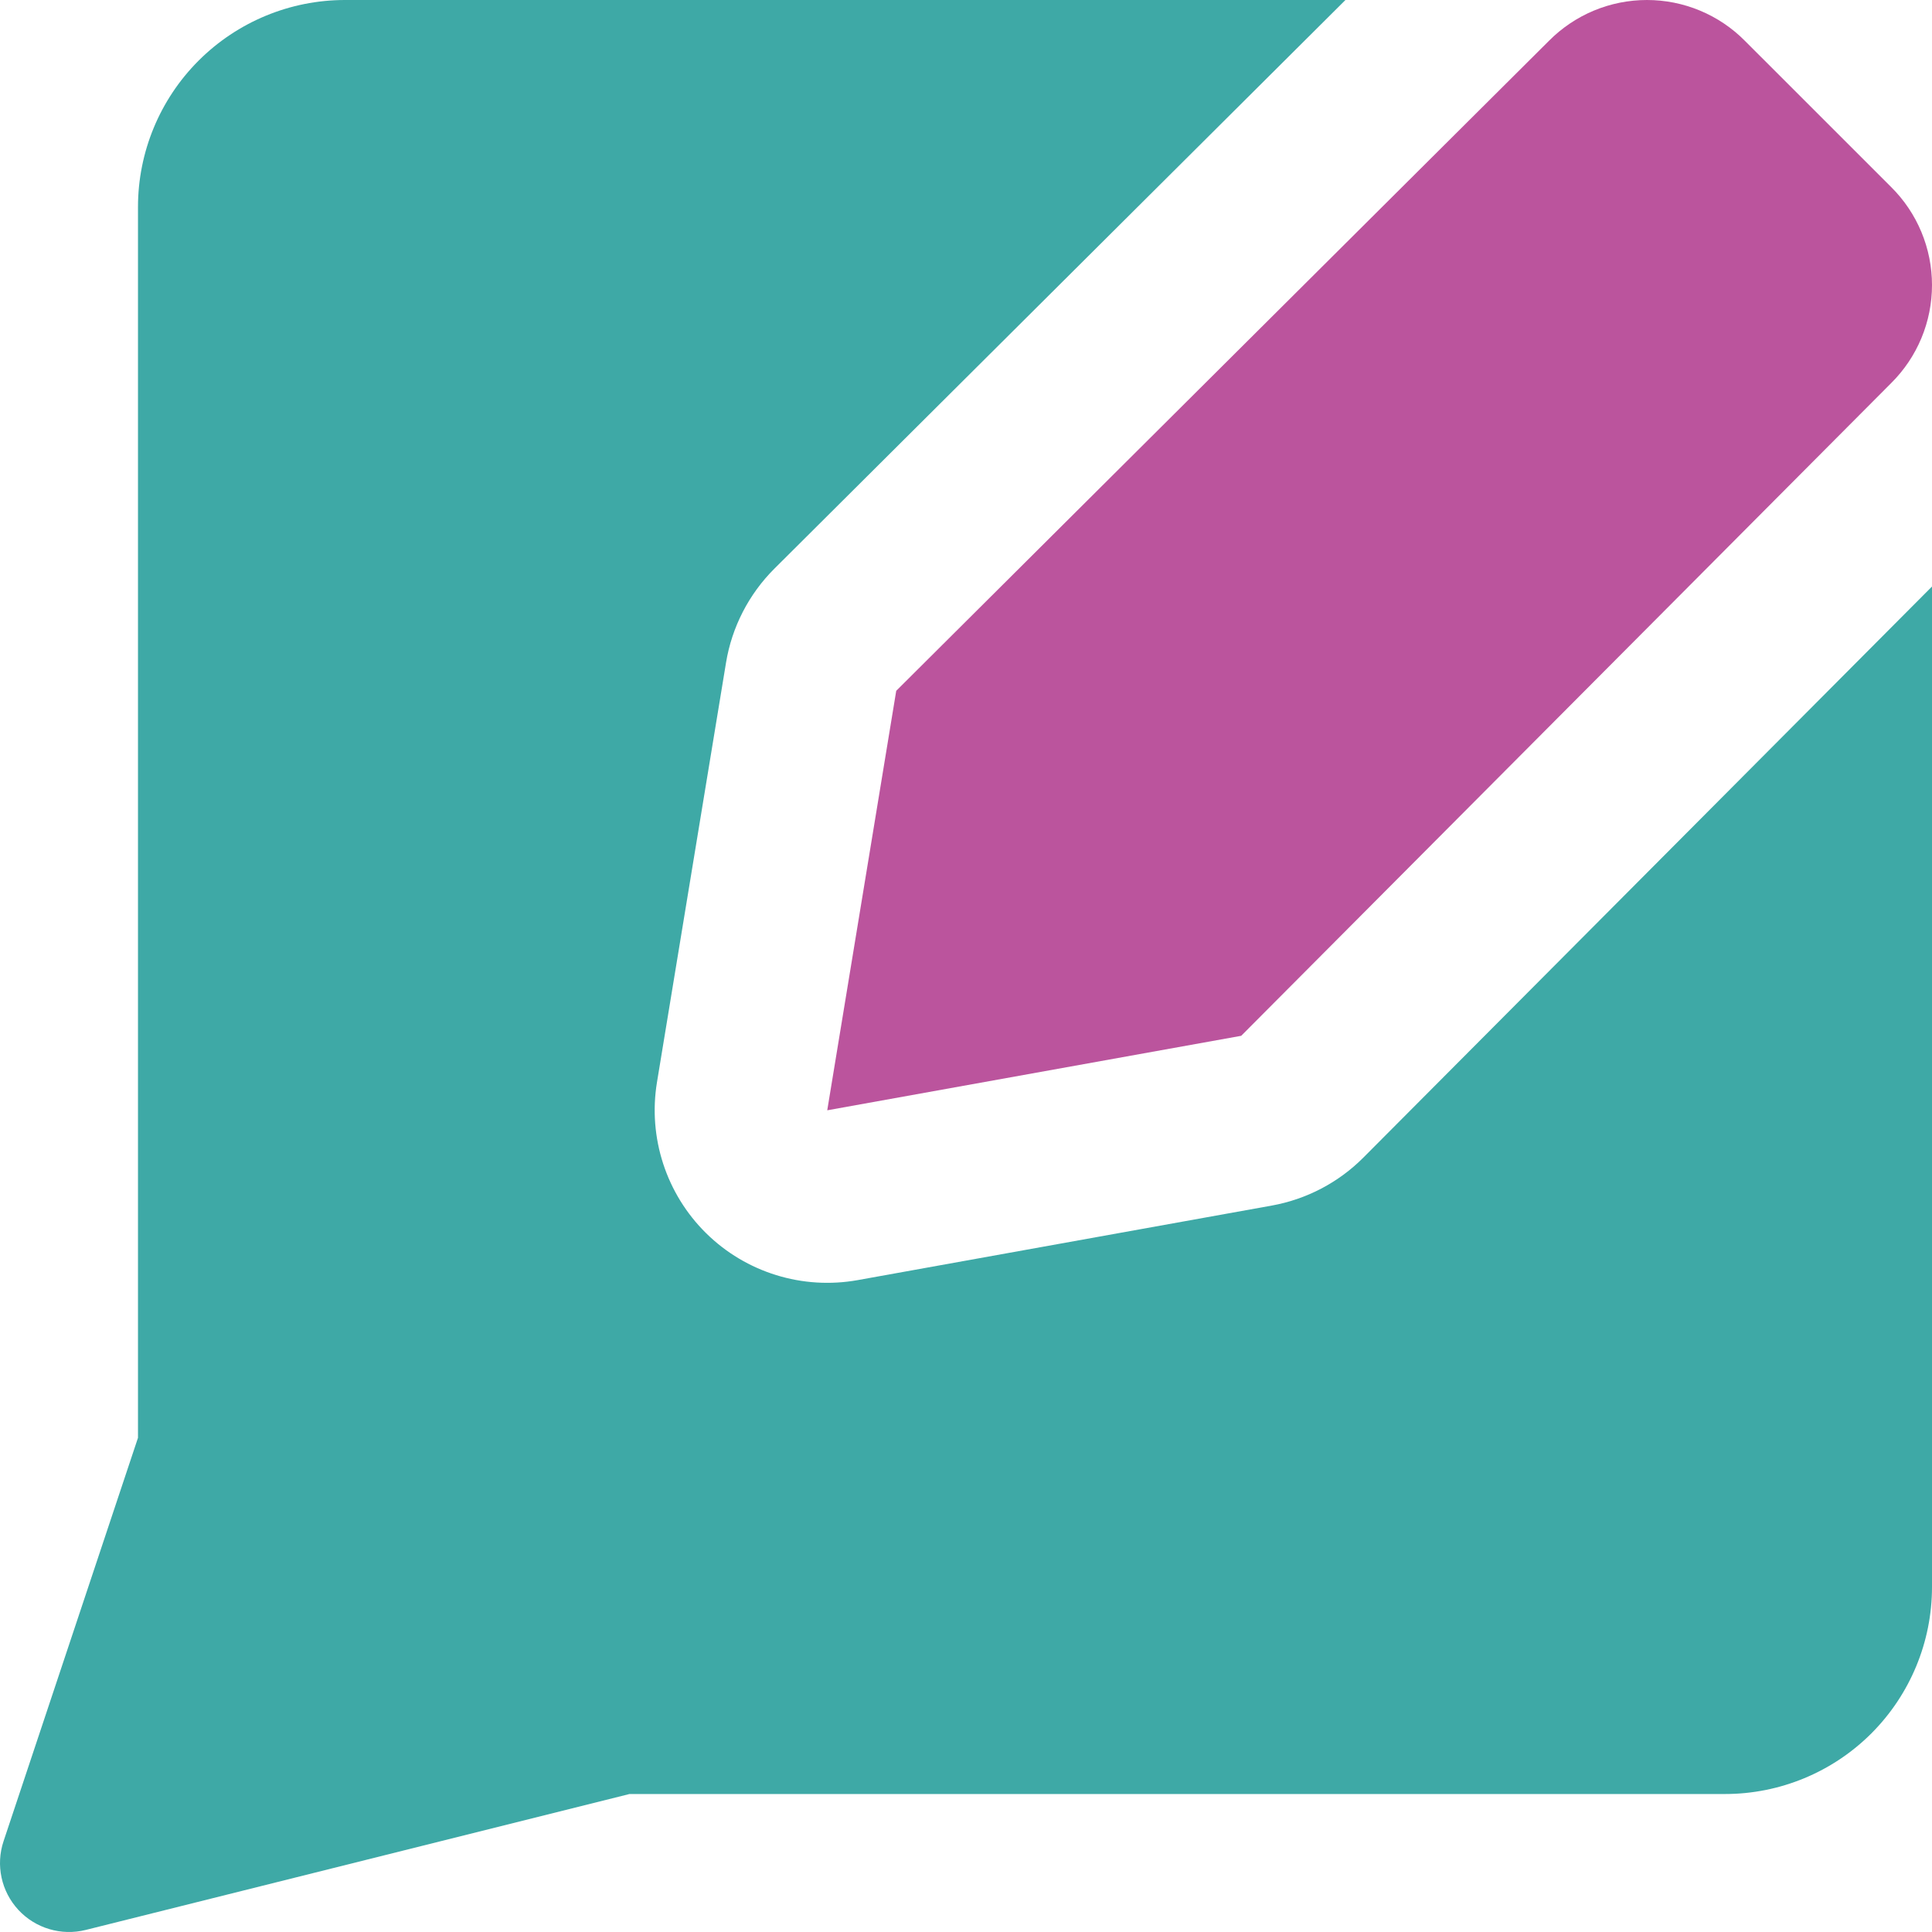 <svg width="45" height="45" viewBox="0 0 45 45" fill="none" xmlns="http://www.w3.org/2000/svg">
<g clip-path="url(#clip0_333_2386)">
<path d="M28.91 24.126L19.268 25.861L20.875 16.09L36.078 0.951C36.377 0.65 36.733 0.41 37.124 0.247C37.516 0.084 37.936 0 38.36 0C38.785 0 39.205 0.084 39.596 0.247C39.988 0.41 40.344 0.65 40.642 0.951L44.05 4.358C44.351 4.657 44.59 5.012 44.753 5.404C44.916 5.796 45 6.216 45 6.64C45 7.064 44.916 7.485 44.753 7.876C44.59 8.268 44.351 8.623 44.05 8.922L28.91 24.126Z" fill="#BB549D"/>
<path fill-rule="evenodd" clip-rule="evenodd" d="M29.622 28.08C30.431 27.934 31.177 27.544 31.757 26.961L45 13.661V36.964C45 38.243 44.492 39.469 43.588 40.374C42.684 41.278 41.457 41.786 40.179 41.786H14.662L1.997 44.952C1.428 45.094 0.827 44.915 0.428 44.485C0.029 44.054 -0.103 43.441 0.083 42.885L3.214 33.489V4.821C3.214 3.543 3.722 2.316 4.626 1.412C5.531 0.508 6.757 0 8.036 0H31.338L18.039 13.243C17.442 13.838 17.046 14.606 16.91 15.438L15.302 25.209C15.091 26.497 15.518 27.808 16.447 28.724C17.377 29.64 18.694 30.047 19.979 29.816L29.622 28.08Z" fill="#3EA9A6"/>
</g>
<defs>
<clipPath id="clip0_333_2386">
<rect width="45" height="45" fill="white"/>
</clipPath>
</defs>
</svg>

